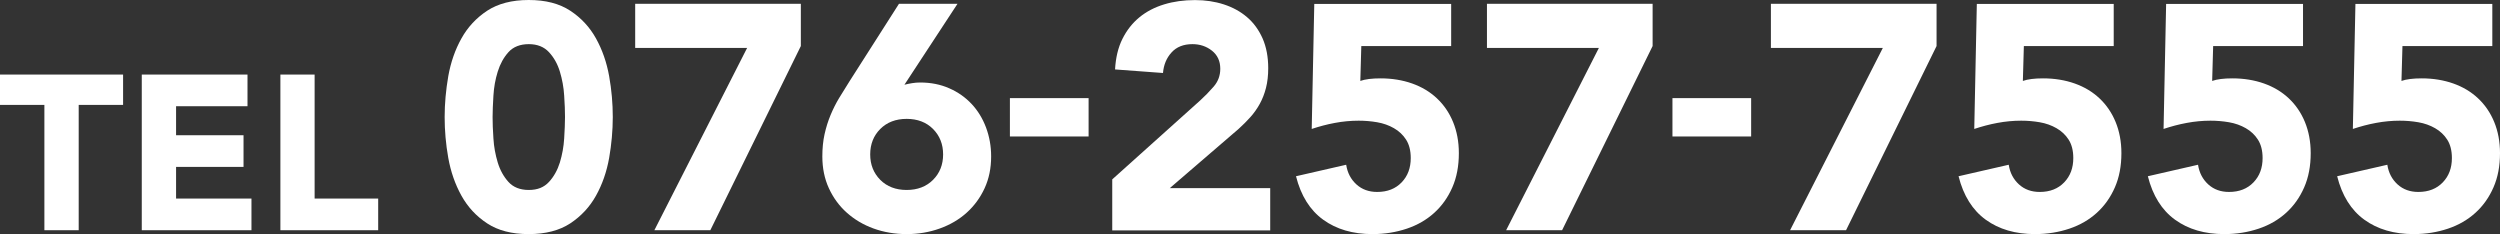 <?xml version="1.0" encoding="UTF-8"?>
<svg id="_レイヤー_2" data-name="レイヤー 2" xmlns="http://www.w3.org/2000/svg" viewBox="0 0 302.43 28.31">
  <rect x="0" y="0" width="302.43" height="28.31" fill="#333333" stroke="none"/>
  <defs>
    <style>
      .cls-1 {
        fill: #fff;
      }
    </style>
  </defs>
  <g id="_レイヤー_1-2" data-name="レイヤー 1">
    <g>
      <g>
        <path class="cls-1" d="m53.79,14.16c0-1.62.15-3.27.44-4.95.3-1.68.83-3.2,1.59-4.56.76-1.37,1.8-2.48,3.11-3.35,1.32-.86,2.99-1.3,5.03-1.3s3.71.43,5.03,1.3c1.31.86,2.35,1.98,3.11,3.35.76,1.37,1.29,2.89,1.59,4.56.3,1.68.44,3.33.44,4.95s-.15,3.28-.44,4.95c-.3,1.68-.83,3.2-1.59,4.56-.76,1.37-1.8,2.48-3.11,3.35-1.31.86-2.99,1.3-5.03,1.3s-3.71-.43-5.03-1.3c-1.31-.86-2.35-1.98-3.11-3.35-.76-1.37-1.29-2.89-1.59-4.56-.3-1.68-.44-3.33-.44-4.95Zm5.8,0c0,.72.03,1.59.1,2.59.06,1.01.24,1.97.52,2.9.28.93.72,1.72,1.3,2.36.58.64,1.4.97,2.46.97s1.84-.32,2.44-.97c.59-.64,1.03-1.43,1.32-2.36.28-.93.46-1.9.52-2.9.06-1.01.1-1.87.1-2.59s-.03-1.59-.1-2.59c-.06-1.01-.24-1.97-.52-2.9-.28-.93-.72-1.71-1.32-2.36-.59-.64-1.41-.97-2.44-.97s-1.88.32-2.46.97c-.58.64-1.01,1.43-1.3,2.36s-.46,1.9-.52,2.9c-.06,1.01-.1,1.87-.1,2.59Z"/>
        <path class="cls-1" d="m90.38,5.8h-13.54V.46h20.04v5.11l-10.95,22.28h-6.77l11.22-22.05Z"/>
        <path class="cls-1" d="m109.41,10.25c.31-.08.62-.14.93-.19.31-.05.63-.08.97-.08,1.29,0,2.46.23,3.52.7,1.06.46,1.96,1.1,2.71,1.9.75.8,1.33,1.75,1.74,2.84.41,1.1.62,2.26.62,3.5,0,1.42-.26,2.7-.79,3.85-.53,1.15-1.25,2.13-2.17,2.96-.92.83-2,1.46-3.25,1.91-1.25.45-2.59.68-4,.68s-2.79-.23-4.02-.68c-1.24-.45-2.31-1.09-3.23-1.91-.92-.82-1.64-1.81-2.17-2.96-.53-1.15-.79-2.43-.79-3.85,0-.98.09-1.88.27-2.69.18-.81.42-1.58.72-2.3.3-.72.64-1.41,1.04-2.07.4-.66.82-1.33,1.26-2.03L108.75.46h7.08l-6.42,9.79Zm4.68,8.43c0-1.24-.41-2.26-1.22-3.08-.81-.81-1.88-1.22-3.19-1.22s-2.38.41-3.19,1.22c-.81.81-1.22,1.84-1.22,3.08s.41,2.26,1.22,3.08c.81.81,1.88,1.22,3.19,1.22s2.38-.41,3.19-1.22c.81-.81,1.22-1.84,1.22-3.08Z"/>
        <path class="cls-1" d="m131.69,16.51h-9.52v-4.64h9.52v4.64Z"/>
        <path class="cls-1" d="m134.55,21.7l10.64-9.55c.54-.49,1.08-1.04,1.62-1.66.54-.62.81-1.34.81-2.17,0-.93-.34-1.66-1.01-2.19-.67-.53-1.46-.79-2.36-.79-1.08,0-1.93.34-2.53,1.01-.61.67-.95,1.5-1.03,2.48l-5.8-.43c.08-1.42.37-2.65.89-3.69.52-1.04,1.2-1.91,2.05-2.61s1.85-1.22,3-1.57c1.15-.35,2.39-.52,3.73-.52,1.24,0,2.4.17,3.48.52s2.02.86,2.82,1.55c.8.68,1.42,1.54,1.88,2.57.45,1.03.68,2.23.68,3.6,0,.88-.09,1.67-.27,2.38-.18.71-.43,1.35-.75,1.93-.32.58-.7,1.12-1.14,1.61-.44.49-.92.97-1.43,1.43l-8.32,7.16h12.15v5.11h-19.11v-6.15Z"/>
        <path class="cls-1" d="m175.55,5.57h-10.87l-.12,4.22c.59-.21,1.41-.31,2.44-.31,1.39,0,2.67.21,3.83.62,1.16.41,2.16,1.01,3,1.8.84.79,1.49,1.74,1.95,2.86.46,1.12.7,2.38.7,3.77,0,1.55-.26,2.93-.79,4.14-.53,1.21-1.26,2.24-2.19,3.08-.93.84-2.03,1.48-3.31,1.91s-2.66.66-4.16.66c-2.37,0-4.36-.58-5.96-1.74-1.6-1.16-2.7-2.91-3.29-5.26l6.07-1.39c.15.98.57,1.77,1.24,2.38.67.61,1.51.91,2.51.91,1.24,0,2.22-.39,2.96-1.16s1.1-1.75,1.1-2.94c0-.9-.19-1.64-.56-2.22-.37-.58-.86-1.04-1.47-1.39-.61-.35-1.28-.59-2.03-.72-.75-.13-1.5-.19-2.24-.19-.95,0-1.92.09-2.88.27-.97.18-1.9.43-2.8.73l.31-15.12h16.56v5.11Z"/>
        <path class="cls-1" d="m193.42,5.8h-13.54V.46h20.04v5.11l-10.95,22.28h-6.77l11.22-22.05Z"/>
        <path class="cls-1" d="m211.84,16.51h-9.52v-4.64h9.52v4.64Z"/>
        <path class="cls-1" d="m227.77,5.8h-13.54V.46h20.04v5.11l-10.95,22.28h-6.77l11.22-22.05Z"/>
        <path class="cls-1" d="m255.7,5.57h-10.87l-.12,4.22c.59-.21,1.41-.31,2.44-.31,1.39,0,2.67.21,3.83.62,1.16.41,2.16,1.01,3,1.8.84.79,1.49,1.74,1.95,2.86.46,1.12.7,2.38.7,3.77,0,1.55-.26,2.93-.79,4.14-.53,1.21-1.26,2.24-2.19,3.08-.93.84-2.03,1.48-3.31,1.91s-2.66.66-4.16.66c-2.37,0-4.36-.58-5.96-1.74-1.6-1.16-2.7-2.91-3.29-5.26l6.07-1.39c.15.98.57,1.77,1.24,2.38.67.61,1.51.91,2.51.91,1.24,0,2.22-.39,2.96-1.16s1.1-1.75,1.1-2.94c0-.9-.19-1.64-.56-2.22-.37-.58-.86-1.04-1.47-1.39-.61-.35-1.28-.59-2.03-.72-.75-.13-1.5-.19-2.24-.19-.95,0-1.92.09-2.88.27-.97.18-1.9.43-2.8.73l.31-15.12h16.56v5.11Z"/>
        <path class="cls-1" d="m278.6,5.57h-10.87l-.12,4.22c.59-.21,1.41-.31,2.44-.31,1.39,0,2.67.21,3.83.62,1.16.41,2.16,1.01,3,1.8.84.79,1.49,1.74,1.95,2.86.46,1.12.7,2.38.7,3.77,0,1.55-.26,2.93-.79,4.14-.53,1.21-1.26,2.24-2.19,3.08-.93.84-2.03,1.48-3.31,1.91s-2.66.66-4.16.66c-2.37,0-4.36-.58-5.96-1.74-1.6-1.16-2.7-2.91-3.29-5.26l6.07-1.39c.15.98.57,1.77,1.24,2.38.67.61,1.51.91,2.51.91,1.24,0,2.22-.39,2.96-1.16s1.1-1.75,1.1-2.94c0-.9-.19-1.64-.56-2.22-.37-.58-.86-1.04-1.47-1.39-.61-.35-1.28-.59-2.03-.72-.75-.13-1.5-.19-2.24-.19-.95,0-1.92.09-2.88.27-.97.18-1.9.43-2.8.73l.31-15.12h16.56v5.11Z"/>
        <path class="cls-1" d="m301.5,5.57h-10.87l-.12,4.22c.59-.21,1.41-.31,2.44-.31,1.39,0,2.67.21,3.83.62,1.16.41,2.16,1.01,3,1.8.84.79,1.49,1.74,1.95,2.86.46,1.12.7,2.38.7,3.77,0,1.55-.26,2.93-.79,4.14-.53,1.21-1.26,2.24-2.19,3.08-.93.84-2.03,1.48-3.31,1.91s-2.66.66-4.16.66c-2.37,0-4.36-.58-5.96-1.74-1.6-1.16-2.7-2.91-3.29-5.26l6.07-1.39c.15.98.57,1.77,1.24,2.38.67.61,1.51.91,2.51.91,1.24,0,2.22-.39,2.96-1.16s1.1-1.75,1.1-2.94c0-.9-.19-1.64-.56-2.22-.37-.58-.86-1.04-1.47-1.39-.61-.35-1.28-.59-2.03-.72-.75-.13-1.5-.19-2.24-.19-.95,0-1.92.09-2.88.27-.97.18-1.9.43-2.8.73l.31-15.12h16.56v5.11Z"/>
      </g>
      <g>
        <path class="cls-1" d="m5.37,12.69H0v-3.67h14.89v3.67h-5.37v15.16h-4.15v-15.16Z"/>
        <path class="cls-1" d="m17.15,9.02h12.79v3.83h-8.64v3.51h8.16v3.83h-8.16v3.83h9.12v3.83h-13.27V9.02Z"/>
        <path class="cls-1" d="m33.91,9.02h4.15v15h7.69v3.83h-11.83V9.02Z"/>
      </g>
    </g>
  </g>
</svg>